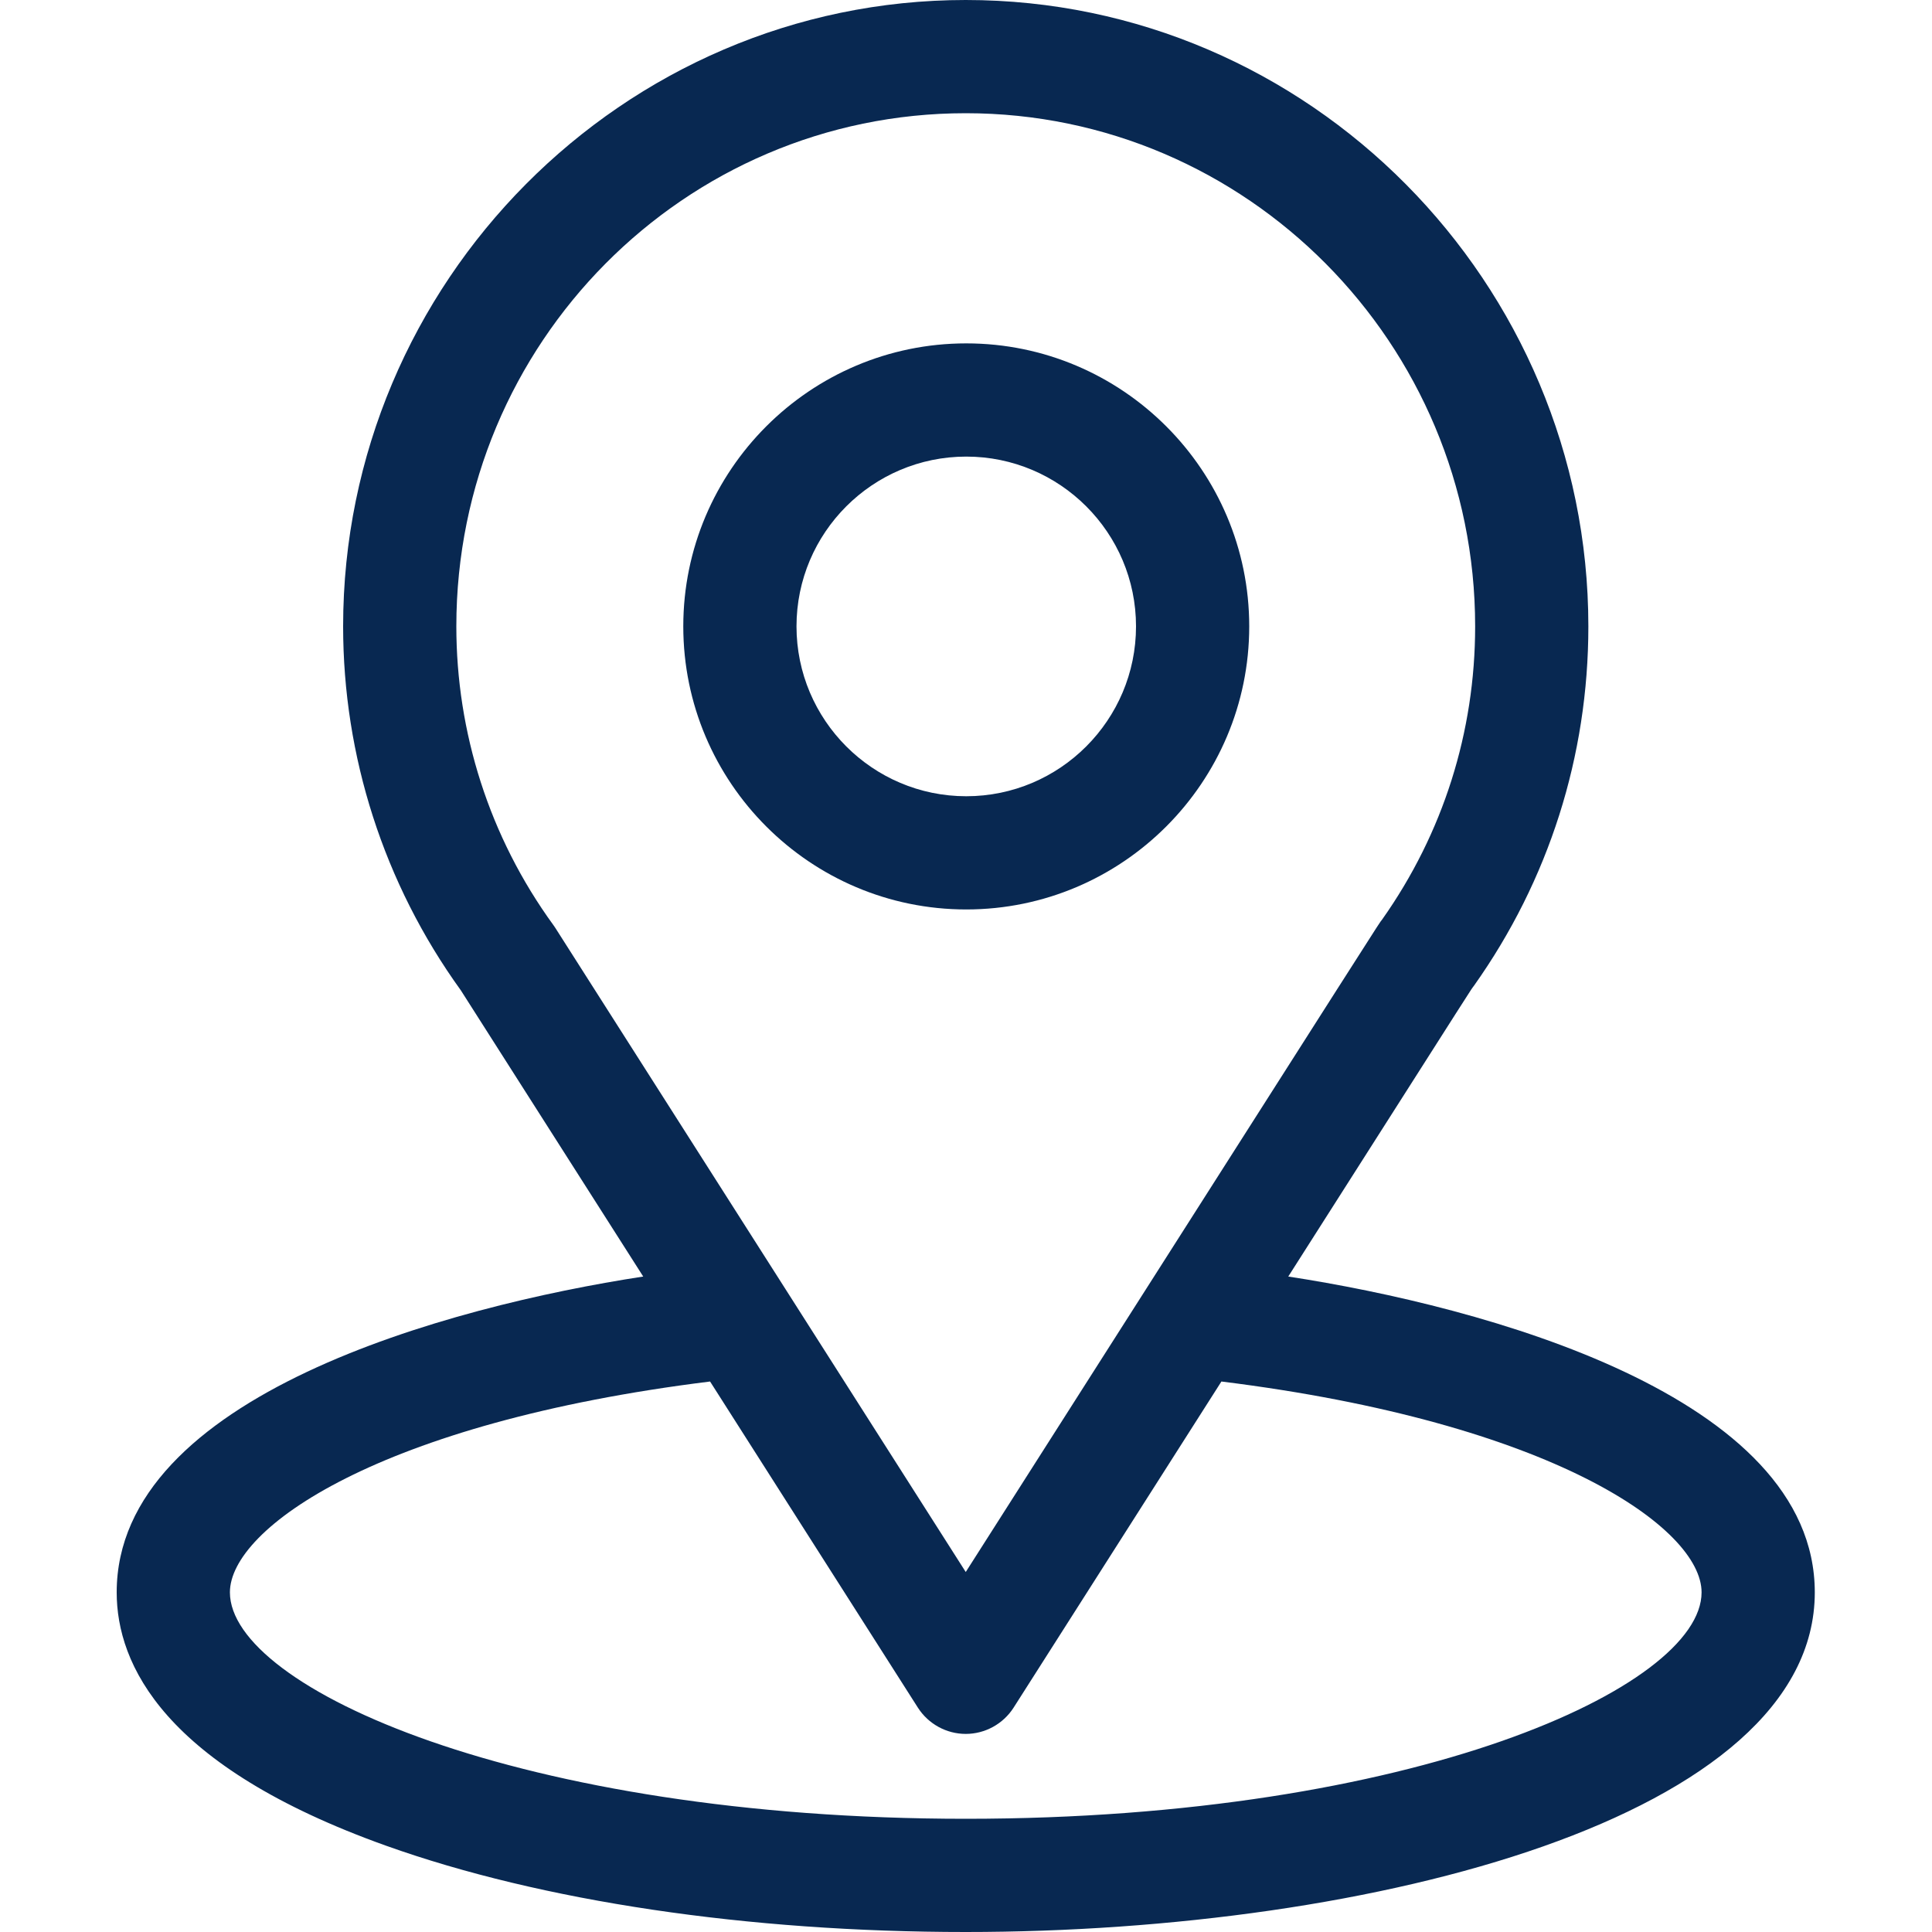 <svg width="15" height="15" viewBox="0 0 15 15" fill="none" xmlns="http://www.w3.org/2000/svg">
<g clip-path="url(#clip0_1931_10776)">
<path d="M10.002 9.911C11.598 7.406 11.398 7.718 11.444 7.653C12.025 6.834 12.332 5.869 12.332 4.863C12.332 2.197 10.168 0 7.498 0C4.837 0 2.664 2.192 2.664 4.863C2.664 5.868 2.978 6.858 3.578 7.689L4.994 9.911C3.48 10.143 0.906 10.837 0.906 12.363C0.906 12.92 1.269 13.713 3 14.331C4.208 14.762 5.806 15 7.498 15C10.663 15 14.09 14.107 14.09 12.363C14.09 10.836 11.519 10.144 10.002 9.911ZM4.312 7.205C4.307 7.198 4.302 7.19 4.297 7.183C3.797 6.496 3.543 5.682 3.543 4.863C3.543 2.665 5.313 0.879 7.498 0.879C9.679 0.879 11.453 2.666 11.453 4.863C11.453 5.683 11.204 6.47 10.731 7.139C10.689 7.195 10.91 6.852 7.498 12.205L4.312 7.205ZM7.498 14.121C4.041 14.121 1.785 13.105 1.785 12.363C1.785 11.865 2.944 11.045 5.513 10.726L7.127 13.259C7.208 13.385 7.348 13.462 7.498 13.462C7.648 13.462 7.788 13.385 7.869 13.259L9.483 10.726C12.052 11.045 13.211 11.865 13.211 12.363C13.211 13.099 10.975 14.121 7.498 14.121Z" fill="#082851"/>
<path d="M7.502 2.666C6.29 2.666 5.305 3.652 5.305 4.863C5.305 6.075 6.29 7.061 7.502 7.061C8.714 7.061 9.699 6.075 9.699 4.863C9.699 3.652 8.714 2.666 7.502 2.666ZM7.502 6.182C6.775 6.182 6.184 5.59 6.184 4.863C6.184 4.136 6.775 3.545 7.502 3.545C8.229 3.545 8.82 4.136 8.82 4.863C8.82 5.59 8.229 6.182 7.502 6.182Z" fill="#082851"/>
</g>
<defs>
<clipPath id="clip0_1931_10776">
<rect width="15" height="15" fill="white"/>
</clipPath>
</defs>
</svg>
